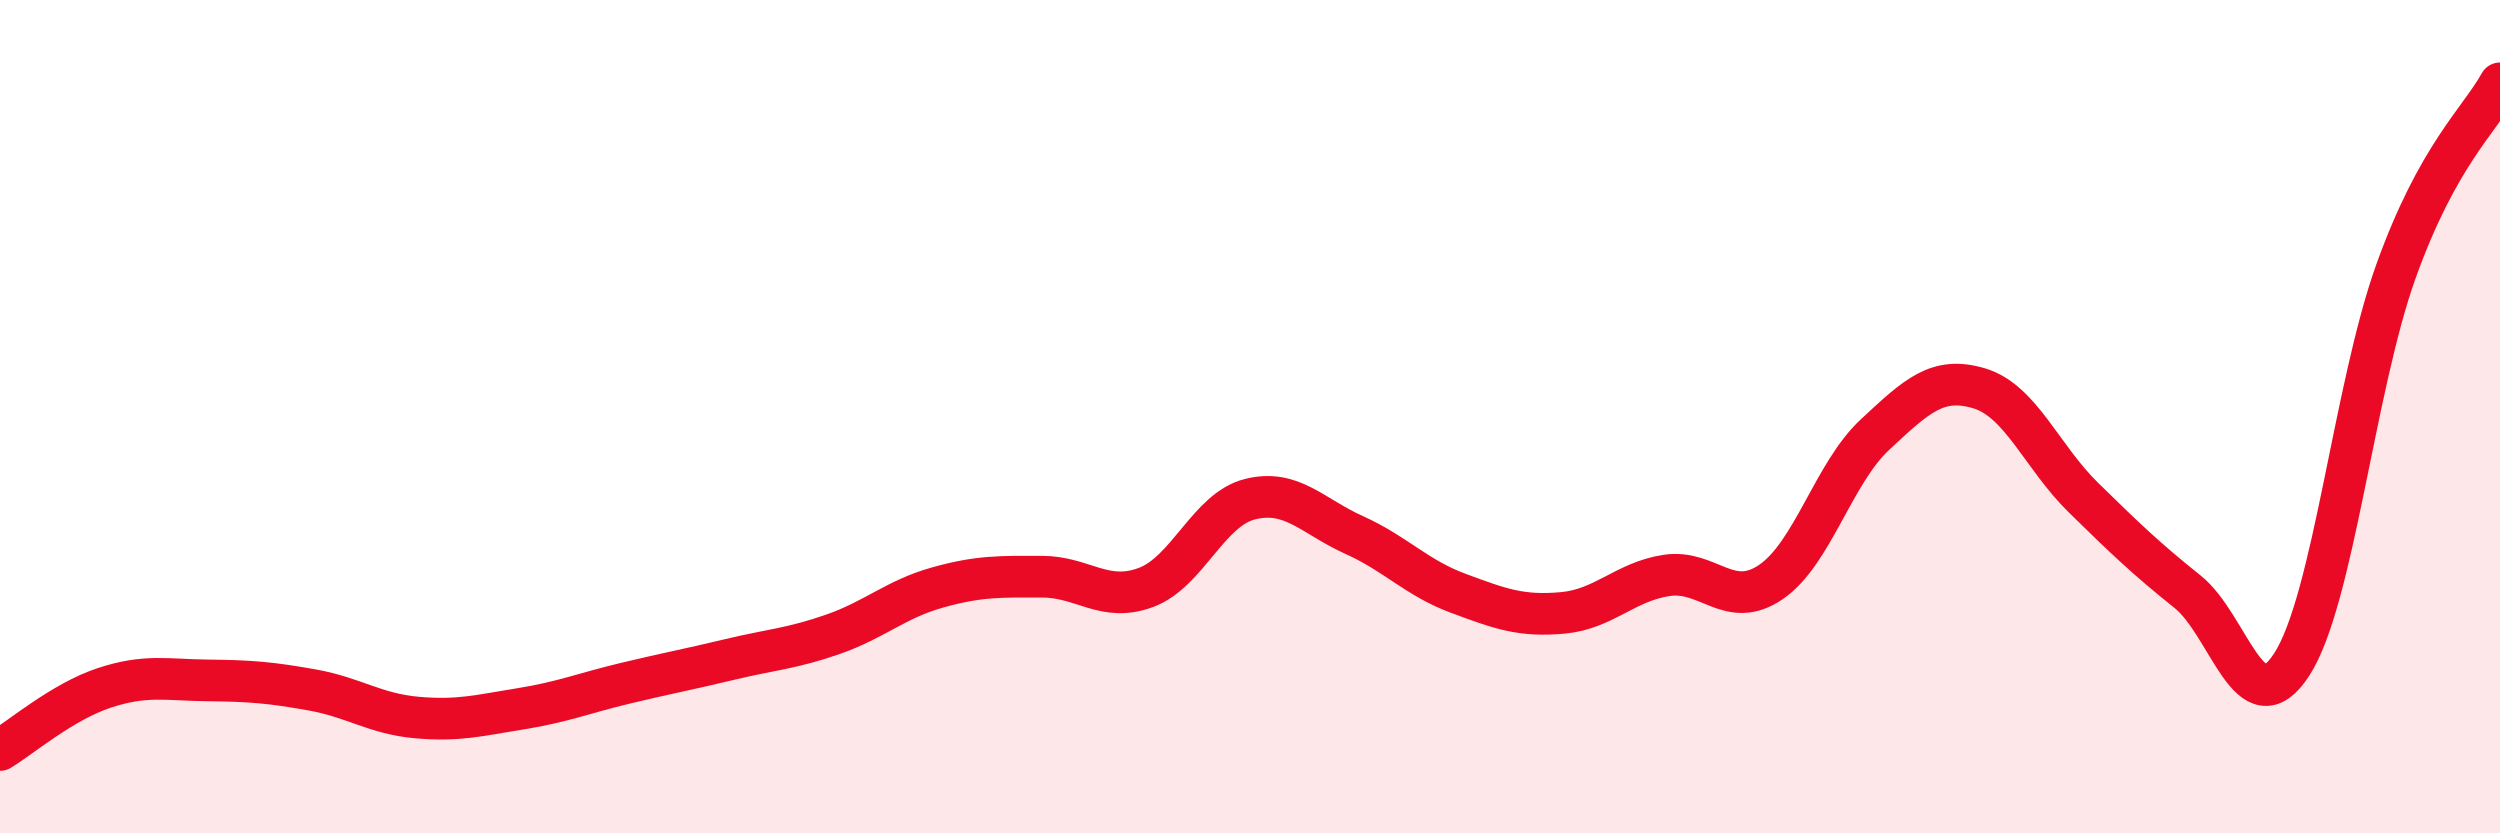 
    <svg width="60" height="20" viewBox="0 0 60 20" xmlns="http://www.w3.org/2000/svg">
      <path
        d="M 0,18 C 0.5,17.7 1.5,16.84 2.5,16.51 C 3.5,16.18 4,16.32 5,16.33 C 6,16.34 6.5,16.38 7.5,16.56 C 8.5,16.74 9,17.13 10,17.22 C 11,17.31 11.5,17.17 12.5,17.01 C 13.5,16.85 14,16.64 15,16.4 C 16,16.16 16.5,16.07 17.5,15.83 C 18.5,15.59 19,15.57 20,15.22 C 21,14.87 21.5,14.38 22.5,14.1 C 23.5,13.82 24,13.84 25,13.84 C 26,13.84 26.5,14.47 27.5,14.1 C 28.5,13.73 29,12.23 30,11.98 C 31,11.73 31.5,12.39 32.5,12.84 C 33.5,13.29 34,13.87 35,14.24 C 36,14.61 36.5,14.8 37.5,14.71 C 38.5,14.62 39,13.96 40,13.81 C 41,13.66 41.5,14.65 42.5,13.97 C 43.5,13.29 44,11.36 45,10.43 C 46,9.5 46.5,9.02 47.5,9.32 C 48.5,9.62 49,10.96 50,11.94 C 51,12.92 51.5,13.4 52.5,14.2 C 53.5,15 54,17.49 55,15.95 C 56,14.41 56.5,9.31 57.5,6.52 C 58.5,3.73 59.5,2.9 60,2L60 20L0 20Z"
        fill="#EB0A25"
        opacity="0.1"
        stroke-linecap="round"
        stroke-linejoin="round"
      />
      <path
        d="M 0,18 C 0.5,17.7 1.5,16.84 2.5,16.51 C 3.5,16.18 4,16.32 5,16.33 C 6,16.34 6.5,16.38 7.5,16.56 C 8.5,16.74 9,17.13 10,17.22 C 11,17.31 11.5,17.17 12.5,17.01 C 13.5,16.85 14,16.64 15,16.4 C 16,16.16 16.5,16.07 17.5,15.83 C 18.5,15.59 19,15.57 20,15.22 C 21,14.87 21.5,14.38 22.5,14.1 C 23.5,13.82 24,13.84 25,13.84 C 26,13.84 26.5,14.47 27.5,14.1 C 28.5,13.73 29,12.23 30,11.98 C 31,11.73 31.5,12.39 32.5,12.84 C 33.5,13.29 34,13.87 35,14.24 C 36,14.61 36.5,14.8 37.5,14.71 C 38.5,14.62 39,13.96 40,13.81 C 41,13.66 41.5,14.65 42.5,13.97 C 43.5,13.29 44,11.36 45,10.43 C 46,9.5 46.5,9.02 47.5,9.32 C 48.5,9.62 49,10.96 50,11.94 C 51,12.92 51.5,13.4 52.5,14.2 C 53.5,15 54,17.49 55,15.95 C 56,14.41 56.5,9.31 57.5,6.52 C 58.5,3.73 59.5,2.9 60,2"
        stroke="#EB0A25"
        stroke-width="1"
        fill="none"
        stroke-linecap="round"
        stroke-linejoin="round"
      />
    </svg>
  